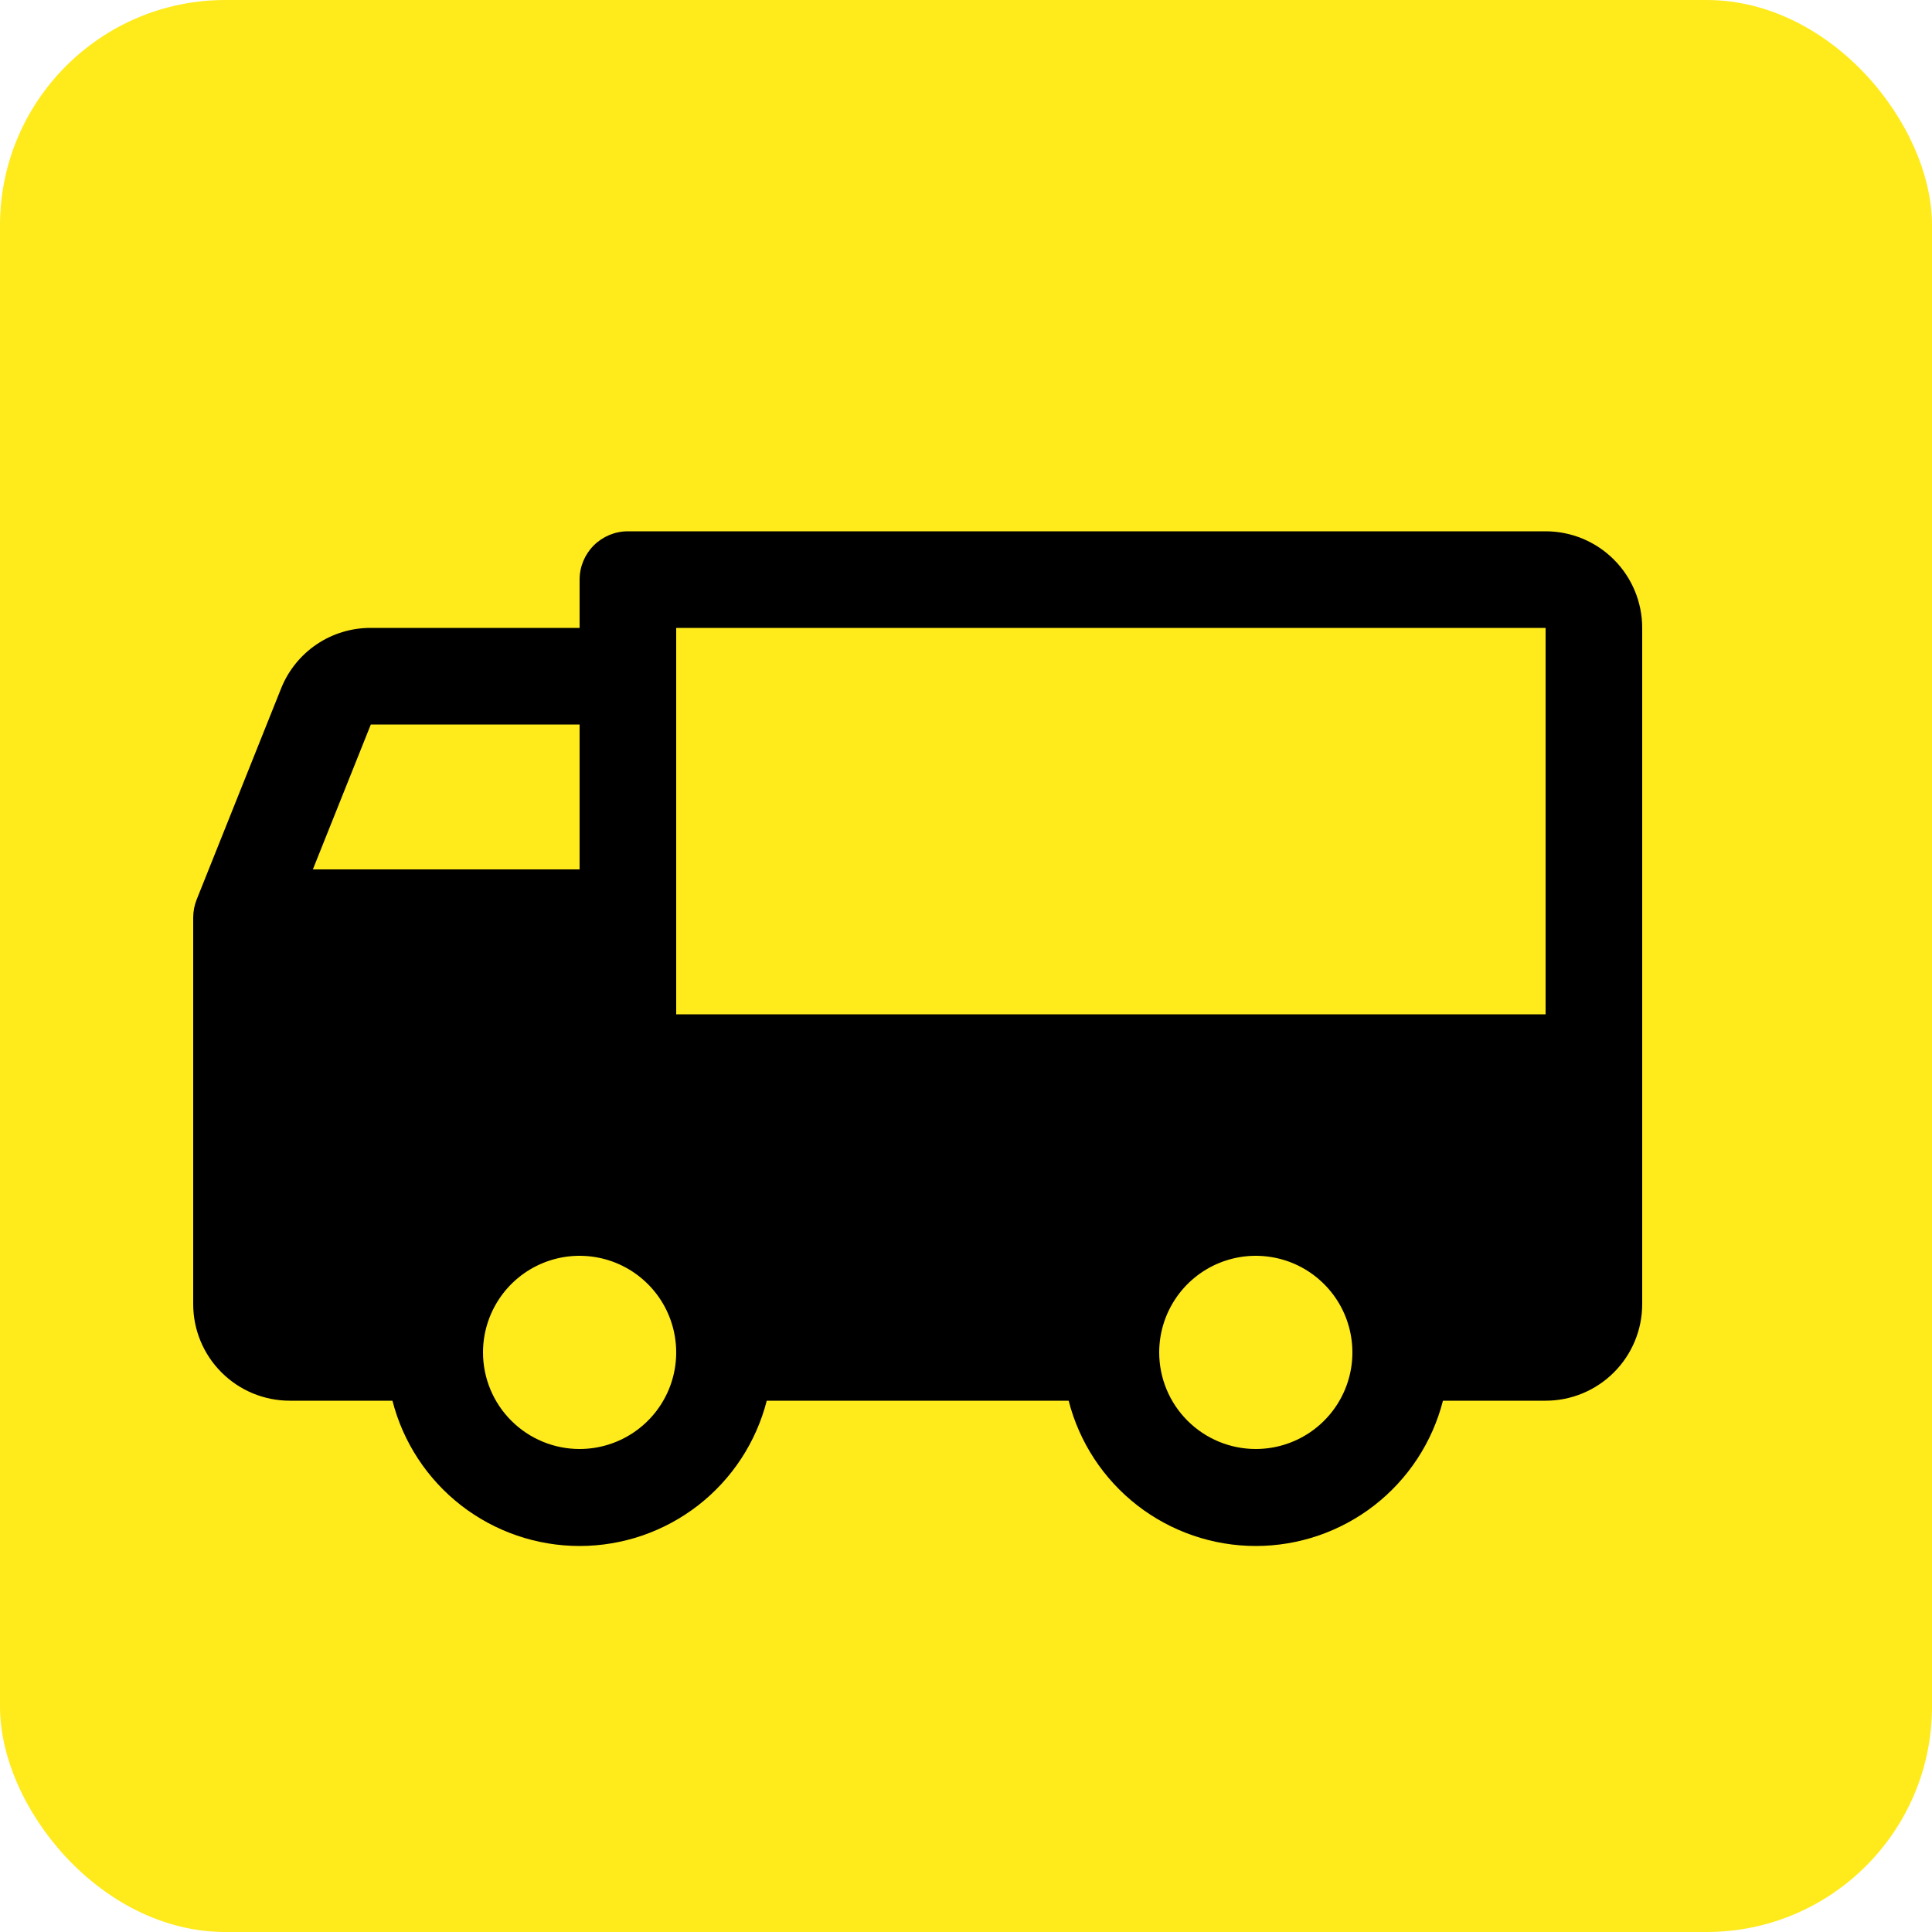 <?xml version="1.0" encoding="UTF-8"?> <svg xmlns="http://www.w3.org/2000/svg" width="60" height="60" viewBox="0 0 60 60" fill="none"><rect width="60" height="60" rx="7" fill="#FFEA1B"></rect><g clip-path="url(#clip0_203_24)"><path d="M6.107 27.938L8.732 21.375C8.955 20.82 9.339 20.344 9.836 20.009C10.332 19.675 10.918 19.498 11.516 19.5H18V18C18 17.602 18.158 17.221 18.439 16.939C18.721 16.658 19.102 16.5 19.5 16.5H48C48.796 16.5 49.559 16.816 50.121 17.379C50.684 17.941 51 18.704 51 19.5V40.5C51 41.296 50.684 42.059 50.121 42.621C49.559 43.184 48.796 43.5 48 43.5H44.812C44.482 44.791 43.731 45.935 42.679 46.752C41.627 47.568 40.332 48.012 39 48.012C37.668 48.012 36.373 47.568 35.321 46.752C34.269 45.935 33.518 44.791 33.188 43.5H23.812C23.482 44.791 22.731 45.935 21.679 46.752C20.627 47.568 19.332 48.012 18 48.012C16.668 48.012 15.373 47.568 14.321 46.752C13.269 45.935 12.518 44.791 12.188 43.5H9C8.204 43.5 7.441 43.184 6.879 42.621C6.316 42.059 6 41.296 6 40.5V28.5C6 28.307 6.036 28.116 6.107 27.938ZM39 45C39.593 45 40.173 44.824 40.667 44.494C41.16 44.165 41.545 43.696 41.772 43.148C41.999 42.6 42.058 41.997 41.942 41.415C41.827 40.833 41.541 40.298 41.121 39.879C40.702 39.459 40.167 39.173 39.585 39.058C39.003 38.942 38.4 39.001 37.852 39.228C37.304 39.455 36.835 39.84 36.506 40.333C36.176 40.827 36 41.407 36 42C36 42.796 36.316 43.559 36.879 44.121C37.441 44.684 38.204 45 39 45ZM48 31.5V19.5H21V31.5H48ZM18 45C18.593 45 19.173 44.824 19.667 44.494C20.16 44.165 20.545 43.696 20.772 43.148C20.999 42.6 21.058 41.997 20.942 41.415C20.827 40.833 20.541 40.298 20.121 39.879C19.702 39.459 19.167 39.173 18.585 39.058C18.003 38.942 17.4 39.001 16.852 39.228C16.304 39.455 15.835 39.84 15.506 40.333C15.176 40.827 15 41.407 15 42C15 42.796 15.316 43.559 15.879 44.121C16.441 44.684 17.204 45 18 45ZM18 27V22.5H11.516L9.716 27H18Z" fill="black"></path></g><defs><clipPath id="clip0_203_24"><rect width="48" height="48" fill="white" transform="matrix(-1 0 0 1 54 6)"></rect></clipPath></defs></svg> 